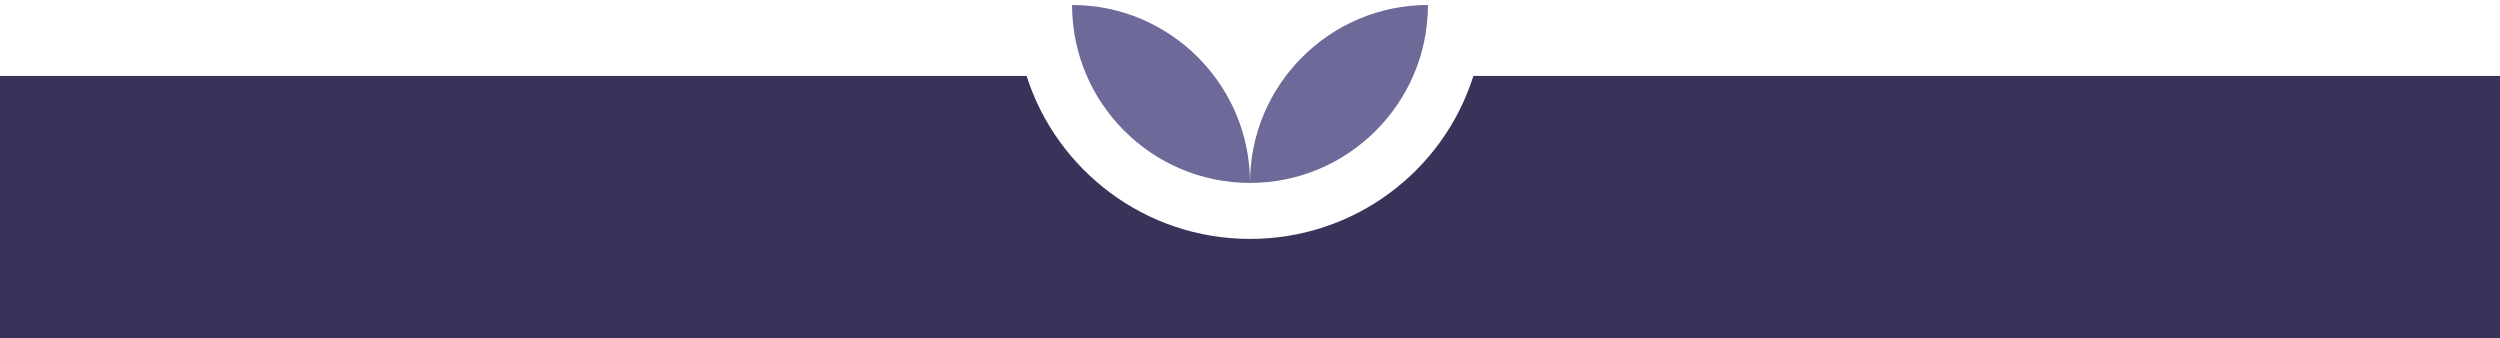 <svg xmlns="http://www.w3.org/2000/svg" id="Layer_1" viewBox="0 0 451 61"><defs><style>      .st0 {        fill: #3a3259;      }      .st1 {        fill: #6d6a9a;      }    </style></defs><g><path class="st1" d="M257.6.9h0c-17.7,0-32.1,14.4-32.1,32.1,17.7,0,32.1-14.4,32.1-32.1"></path><path class="st1" d="M193.4.9h0c0,17.7,14.4,32.1,32.1,32.1,0-17.7-14.4-32.1-32.1-32.1"></path></g><path class="st0" d="M265.8,13.7c-5.4,17.1-21.4,29.4-40.3,29.4s-34.9-12.4-40.3-29.4H-2v49.3h455V13.7h-187.2,0Z"></path></svg>